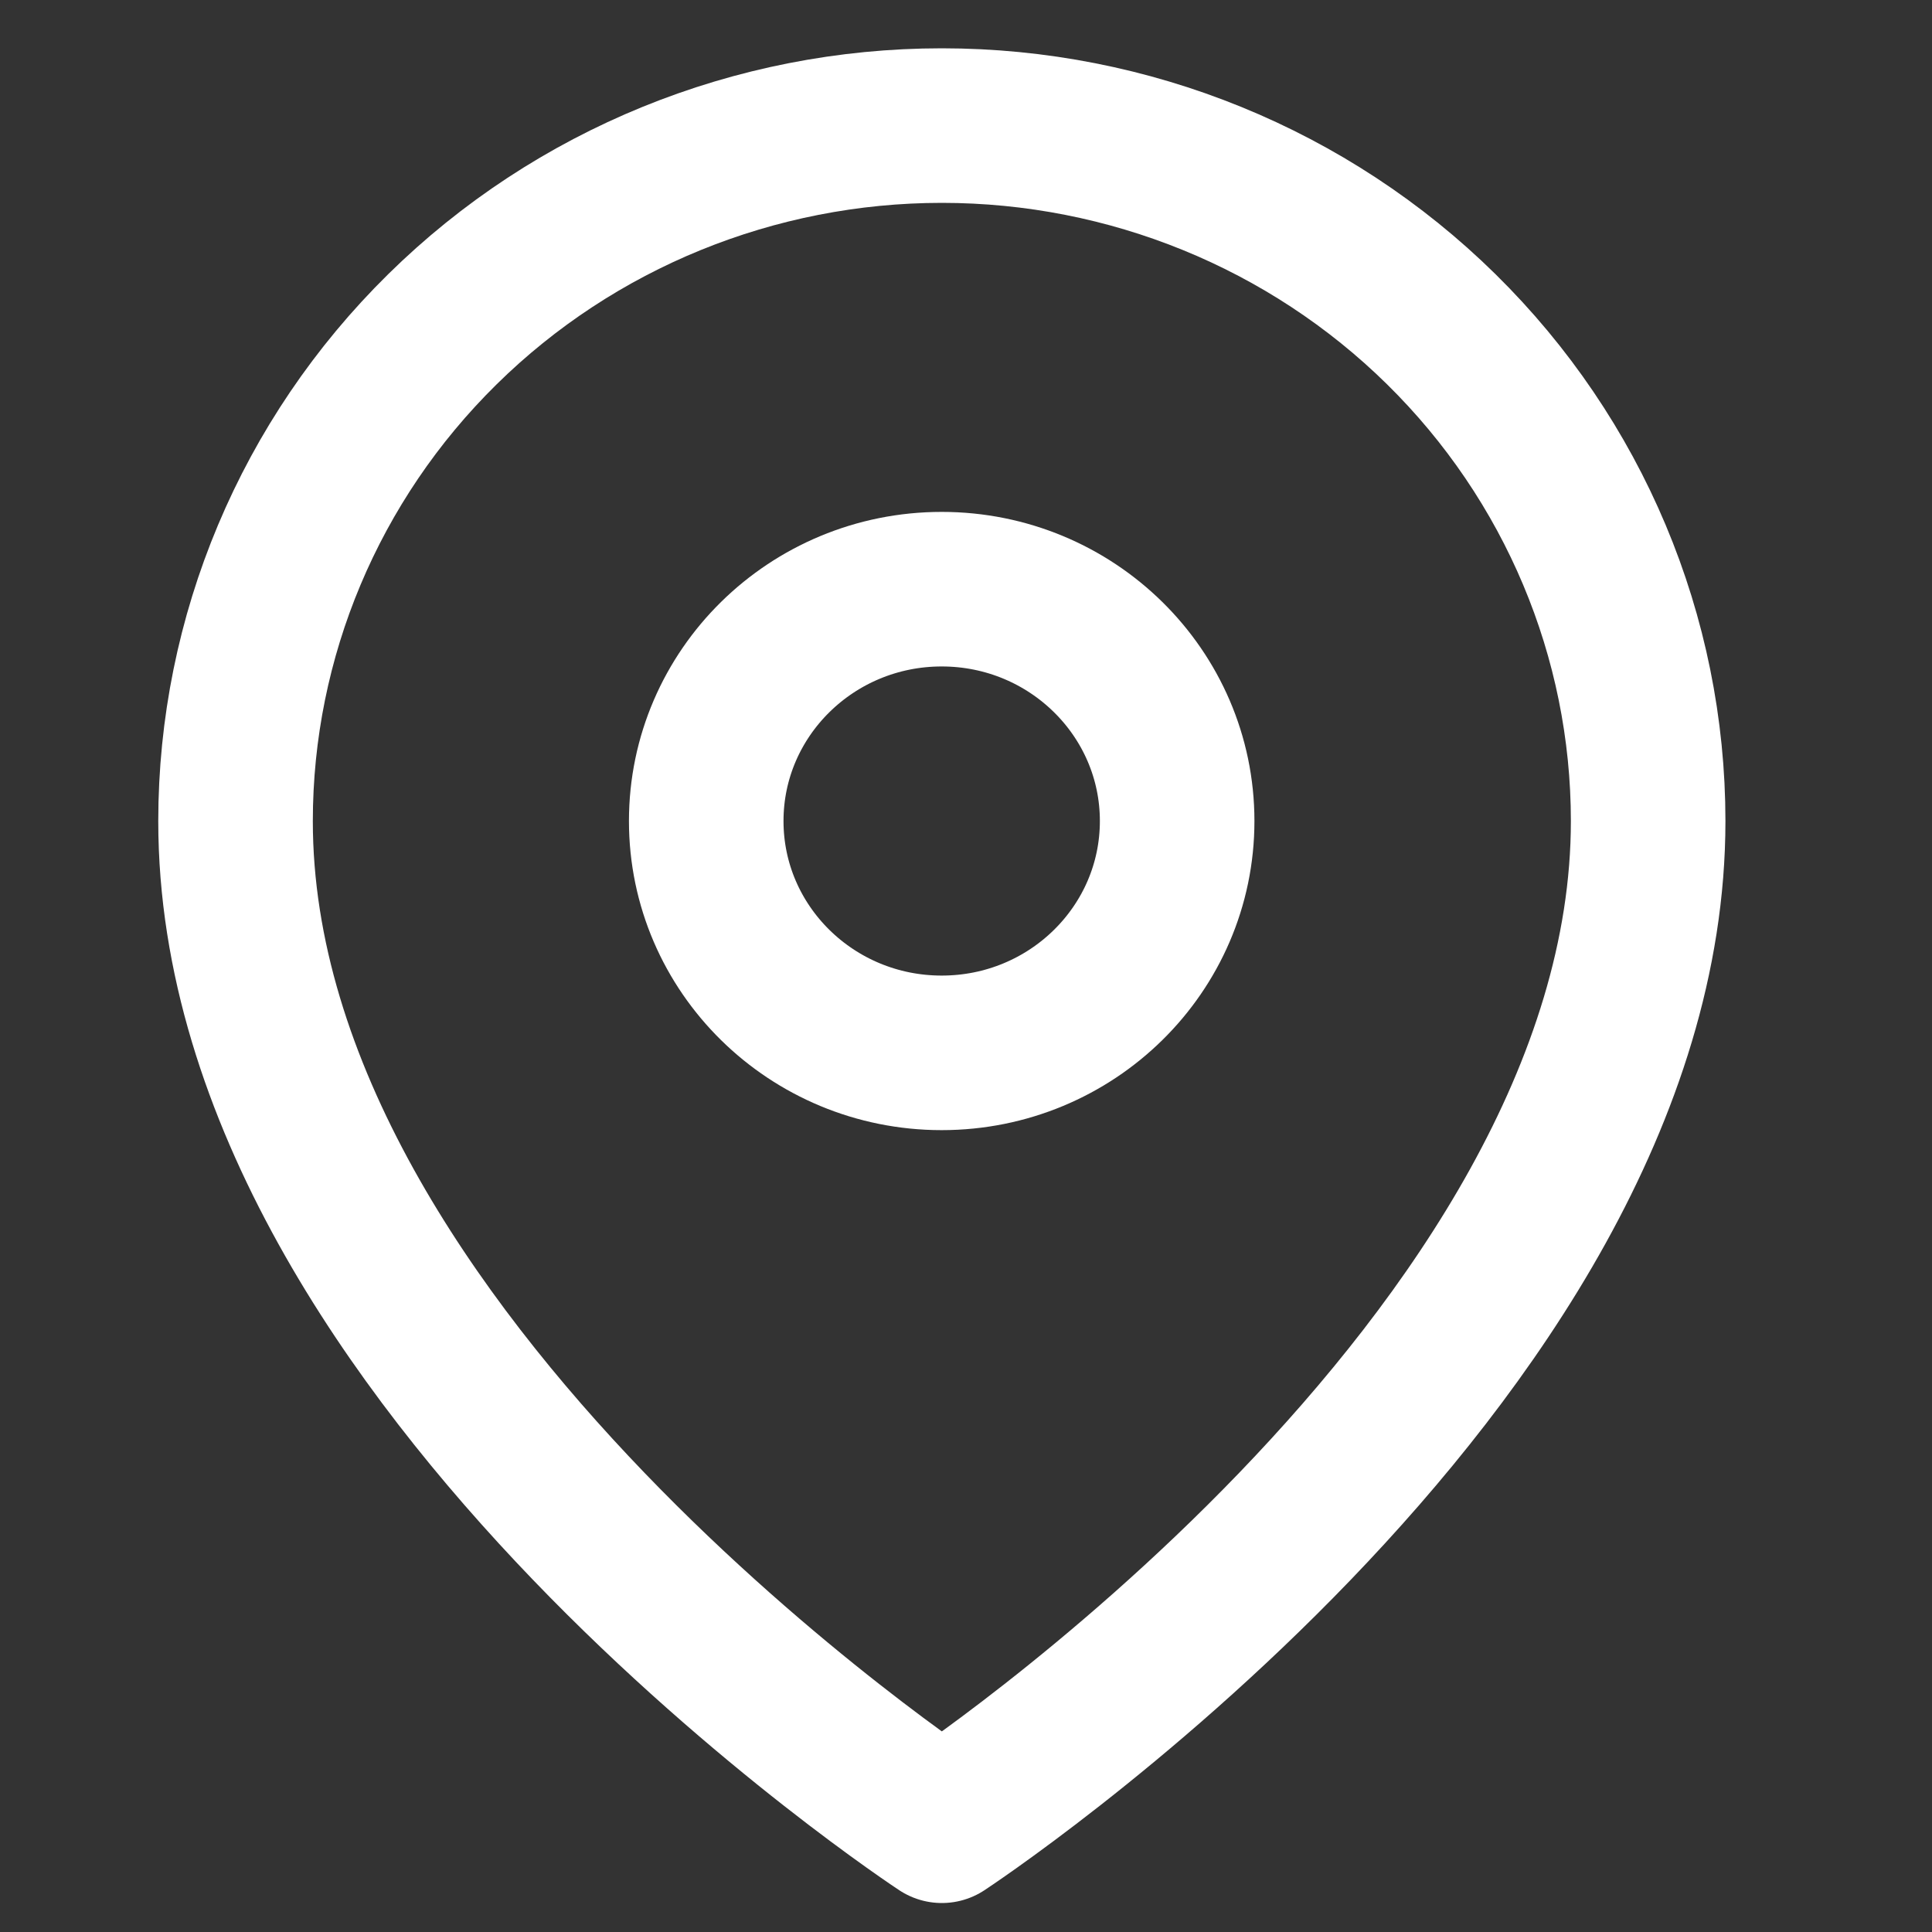 <svg width="24" height="24" viewBox="0 0 24 24" fill="none" xmlns="http://www.w3.org/2000/svg">
<rect x="0" y="0" width="24" height="24" fill="#333333" stroke="none"/>
<g clip-path="url(#clip0_0_1247)">
<path d="M20.474 10.2C20.474 16.92 11.7 22.68 11.7 22.68C11.7 22.68 2.926 16.92 2.926 10.2C2.926 7.908 3.85 5.71 5.496 4.09C7.141 2.47 9.373 1.56 11.7 1.56C14.027 1.56 16.259 2.47 17.904 4.09C19.55 5.71 20.474 7.908 20.474 10.2Z" stroke="white" stroke-width="1.92" stroke-linecap="round" stroke-linejoin="round"/>
<path d="M11.698 13.079C13.313 13.079 14.623 11.79 14.623 10.199C14.623 8.609 13.313 7.319 11.698 7.319C10.083 7.319 8.773 8.609 8.773 10.199C8.773 11.79 10.083 13.079 11.698 13.079Z" stroke="white" stroke-width="1.92" stroke-linecap="round" stroke-linejoin="round"/>
</g>
<defs>
<clipPath id="clip0_0_1247">
<rect width="23.398" height="23.04" fill="white" transform="translate(0 0.6)"/>
</clipPath>
</defs>
</svg>
